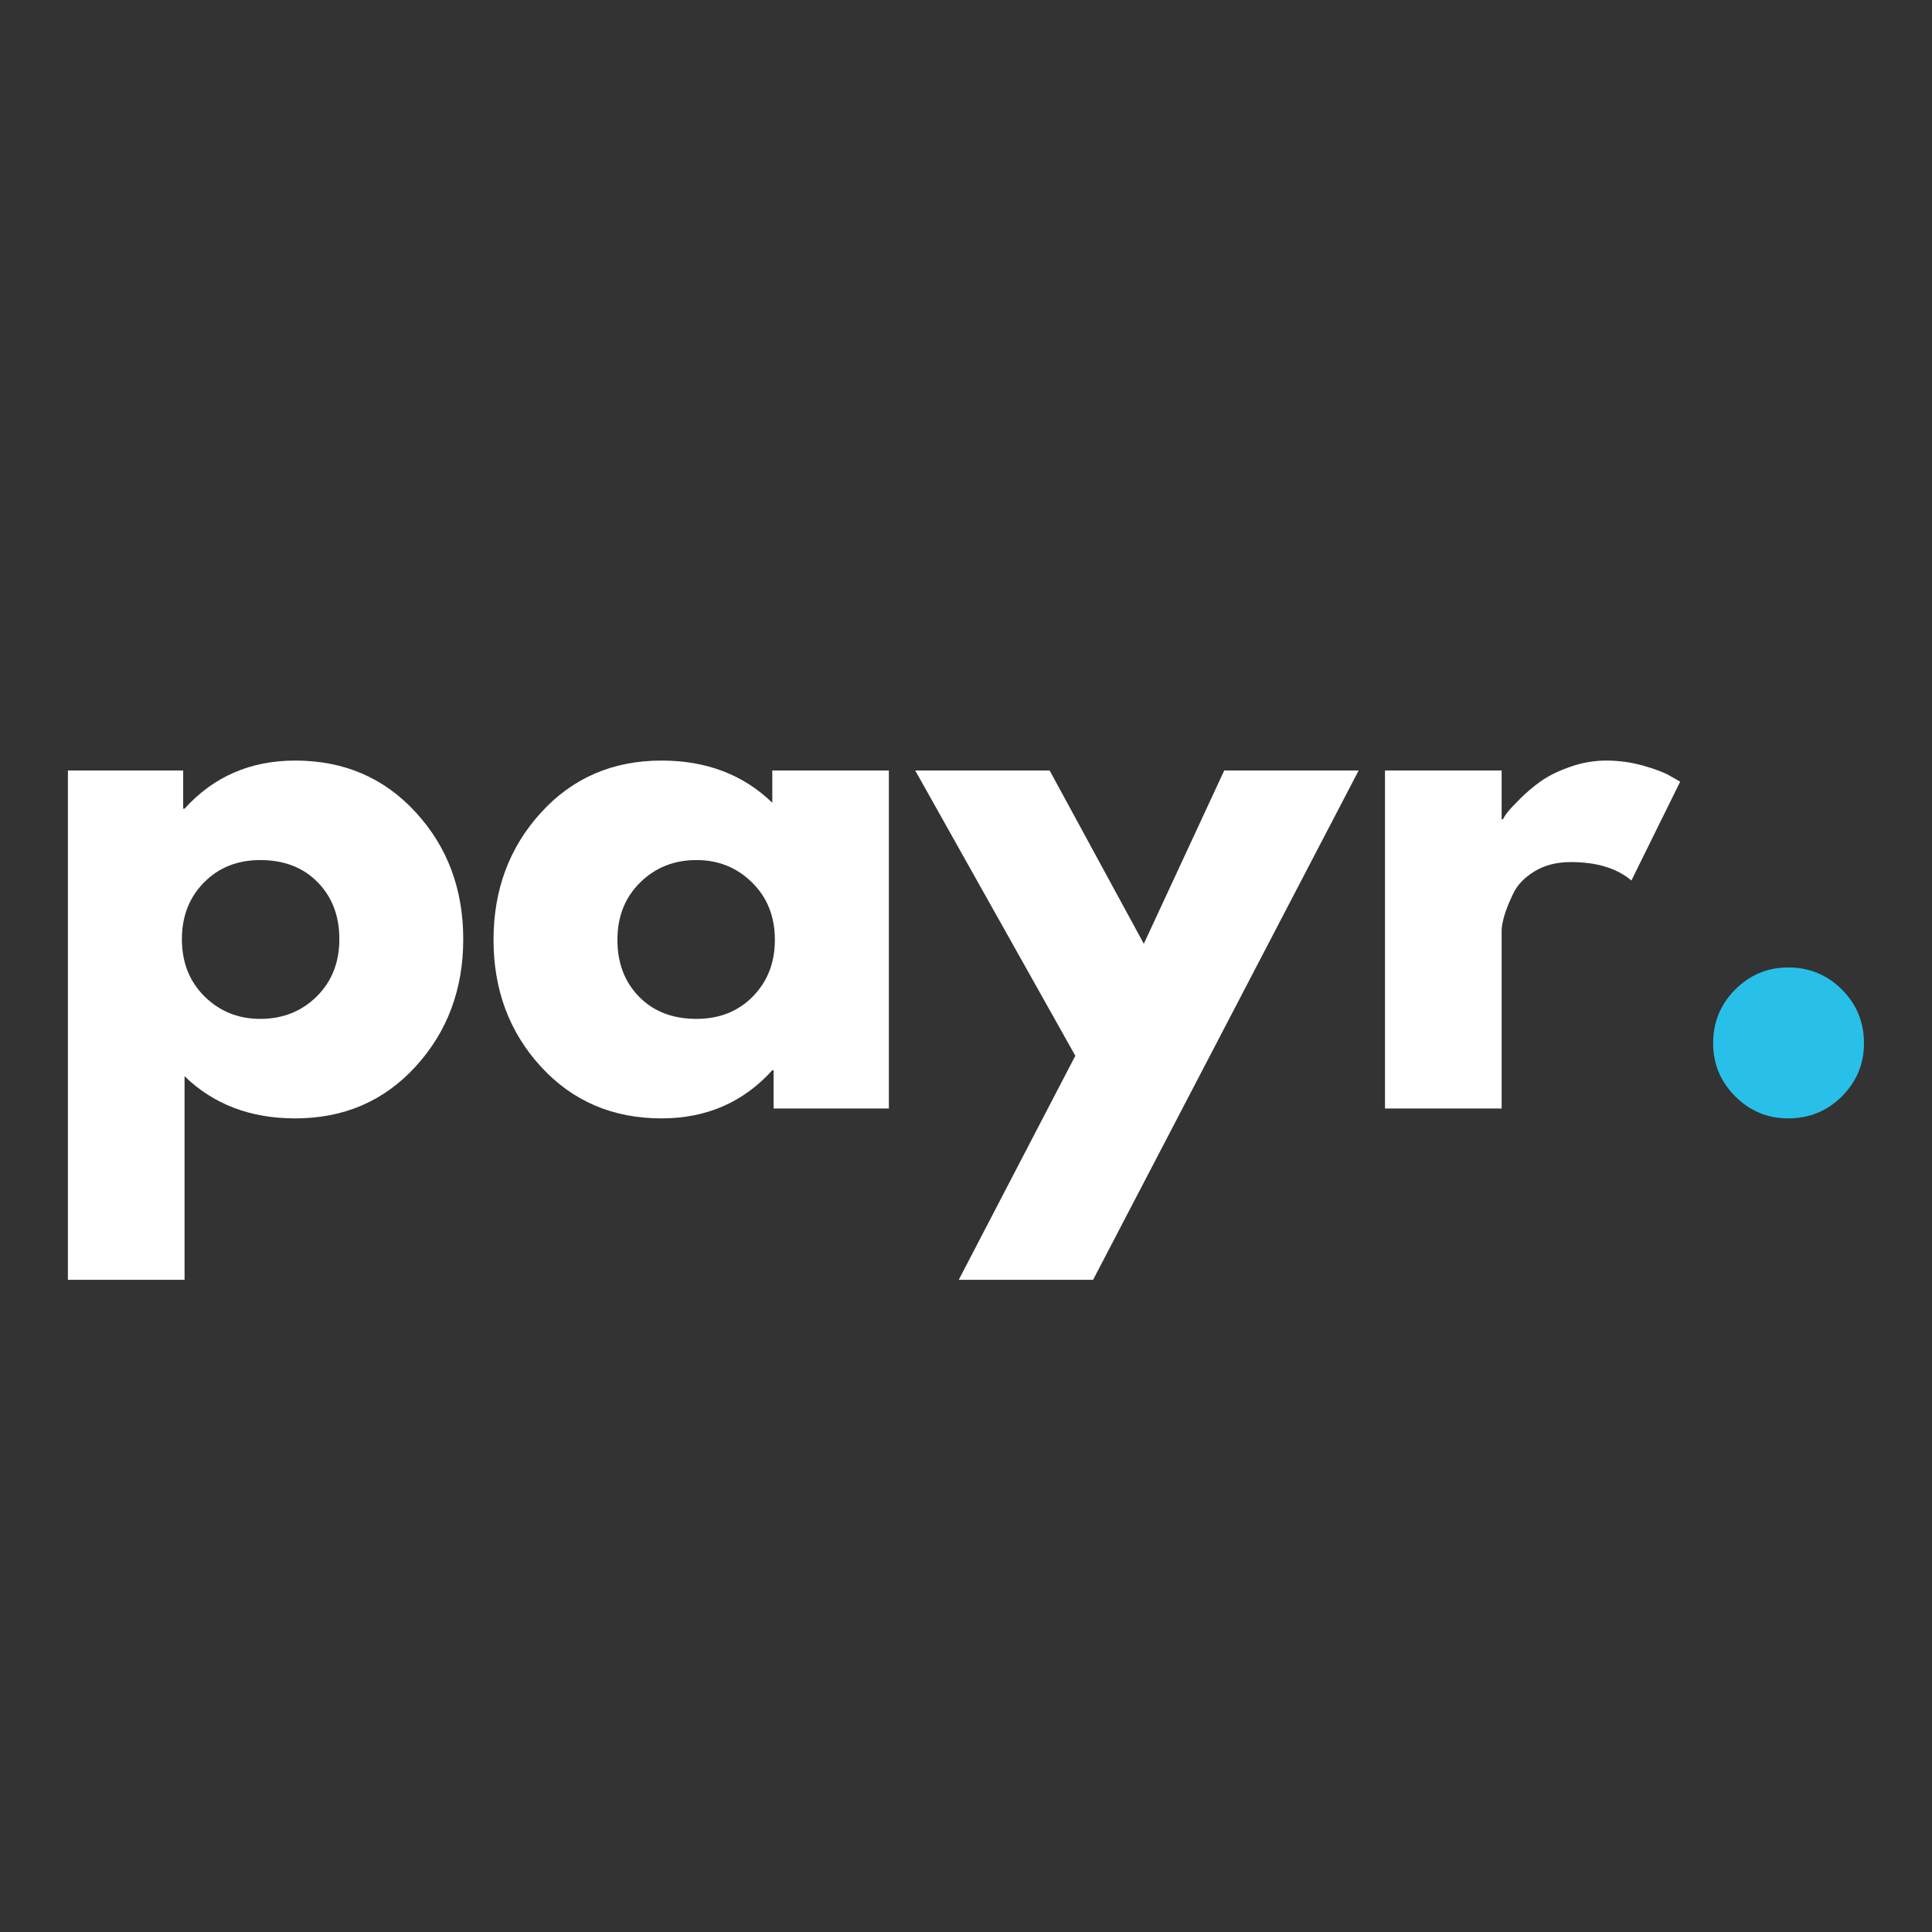 <svg xmlns="http://www.w3.org/2000/svg" xmlns:xlink="http://www.w3.org/1999/xlink" width="500" zoomAndPan="magnify"
    viewBox="0 0 375 375" height="500" preserveAspectRatio="xMidYMid meet" version="1.0">
    <rect x="0" y="0" width="375" height="375" fill="#333333" stroke="none"/>
    <defs>
        <g />
    </defs>
    <g fill="#ffffff" fill-opacity="1">
        <g transform="translate(5.509, 215.156)">
            <g>
                <path
                    d="M 75.188 -57.484 C 81.332 -50.797 84.406 -42.586 84.406 -32.859 C 84.406 -23.141 81.332 -14.91 75.188 -8.172 C 69.051 -1.441 61.254 1.922 51.797 1.922 C 43.098 1.922 35.938 -0.805 30.312 -6.266 L 30.312 33.25 L 7.672 33.25 L 7.672 -65.609 L 30.047 -65.609 L 30.047 -58.188 L 30.312 -58.188 C 35.938 -64.414 43.098 -67.531 51.797 -67.531 C 61.254 -67.531 69.051 -64.18 75.188 -57.484 Z M 55.953 -21.734 C 58.891 -24.641 60.359 -28.348 60.359 -32.859 C 60.359 -37.379 58.953 -41.066 56.141 -43.922 C 53.328 -46.785 49.617 -48.219 45.016 -48.219 C 40.578 -48.219 36.93 -46.766 34.078 -43.859 C 31.223 -40.961 29.797 -37.301 29.797 -32.875 C 29.797 -28.352 31.266 -24.641 34.203 -21.734 C 37.148 -18.836 40.754 -17.391 45.016 -17.391 C 49.367 -17.391 53.016 -18.836 55.953 -21.734 Z M 55.953 -21.734 " />
            </g>
        </g>
    </g>
    <g fill="#ffffff" fill-opacity="1">
        <g transform="translate(92.856, 215.156)">
            <g>
                <path
                    d="M 12.141 -8.109 C 6.004 -14.805 2.938 -23.016 2.938 -32.734 C 2.938 -42.453 6.004 -50.68 12.141 -57.422 C 18.285 -64.16 26.086 -67.531 35.547 -67.531 C 44.242 -67.531 51.41 -64.801 57.047 -59.344 L 57.047 -65.609 L 79.672 -65.609 L 79.672 0 L 57.297 0 L 57.297 -7.422 L 57.047 -7.422 C 51.41 -1.191 44.242 1.922 35.547 1.922 C 26.086 1.922 18.285 -1.422 12.141 -8.109 Z M 31.391 -43.859 C 28.453 -40.961 26.984 -37.254 26.984 -32.734 C 26.984 -28.223 28.391 -24.535 31.203 -21.672 C 34.016 -18.816 37.723 -17.391 42.328 -17.391 C 46.766 -17.391 50.41 -18.836 53.266 -21.734 C 56.117 -24.641 57.547 -28.305 57.547 -32.734 C 57.547 -37.254 56.07 -40.961 53.125 -43.859 C 50.188 -46.766 46.586 -48.219 42.328 -48.219 C 37.984 -48.219 34.336 -46.766 31.391 -43.859 Z M 31.391 -43.859 " />
            </g>
        </g>
    </g>
    <g fill="#ffffff" fill-opacity="1">
        <g transform="translate(180.202, 215.156)">
            <g>
                <path
                    d="M 57.422 -65.609 L 83.516 -65.609 L 31.969 33.25 L 5.891 33.25 L 28.516 -10.234 L -2.562 -65.609 L 23.531 -65.609 L 41.812 -31.969 Z M 57.422 -65.609 " />
            </g>
        </g>
    </g>
    <g fill="#ffffff" fill-opacity="1">
        <g transform="translate(261.154, 215.156)">
            <g>
                <path
                    d="M 7.672 0 L 7.672 -65.609 L 30.312 -65.609 L 30.312 -56.141 L 30.562 -56.141 C 30.738 -56.484 31.016 -56.91 31.391 -57.422 C 31.773 -57.93 32.609 -58.828 33.891 -60.109 C 35.172 -61.391 36.535 -62.539 37.984 -63.562 C 39.43 -64.582 41.305 -65.5 43.609 -66.312 C 45.91 -67.125 48.254 -67.531 50.641 -67.531 C 53.117 -67.531 55.551 -67.188 57.938 -66.5 C 60.32 -65.82 62.066 -65.141 63.172 -64.453 L 64.969 -63.438 L 55.5 -44.25 C 52.688 -46.633 48.766 -47.828 43.734 -47.828 C 41.004 -47.828 38.66 -47.227 36.703 -46.031 C 34.742 -44.844 33.359 -43.395 32.547 -41.688 C 31.734 -39.988 31.156 -38.539 30.812 -37.344 C 30.477 -36.145 30.312 -35.207 30.312 -34.531 L 30.312 0 Z M 7.672 0 " />
            </g>
        </g>
    </g>
    <g fill="#28c0e9" fill-opacity="1">
        <g transform="translate(324.845, 215.156)">
            <g>
                <path
                    d="M 22.25 -27.375 C 26.344 -27.375 29.816 -25.941 32.672 -23.078 C 35.523 -20.223 36.953 -16.75 36.953 -12.656 C 36.953 -8.656 35.523 -5.223 32.672 -2.359 C 29.816 0.492 26.344 1.922 22.25 1.922 C 18.238 1.922 14.805 0.492 11.953 -2.359 C 9.098 -5.223 7.672 -8.656 7.672 -12.656 C 7.672 -16.75 9.098 -20.223 11.953 -23.078 C 14.805 -25.941 18.238 -27.375 22.25 -27.375 Z M 22.25 -27.375 " />
            </g>
        </g>
    </g>
</svg>